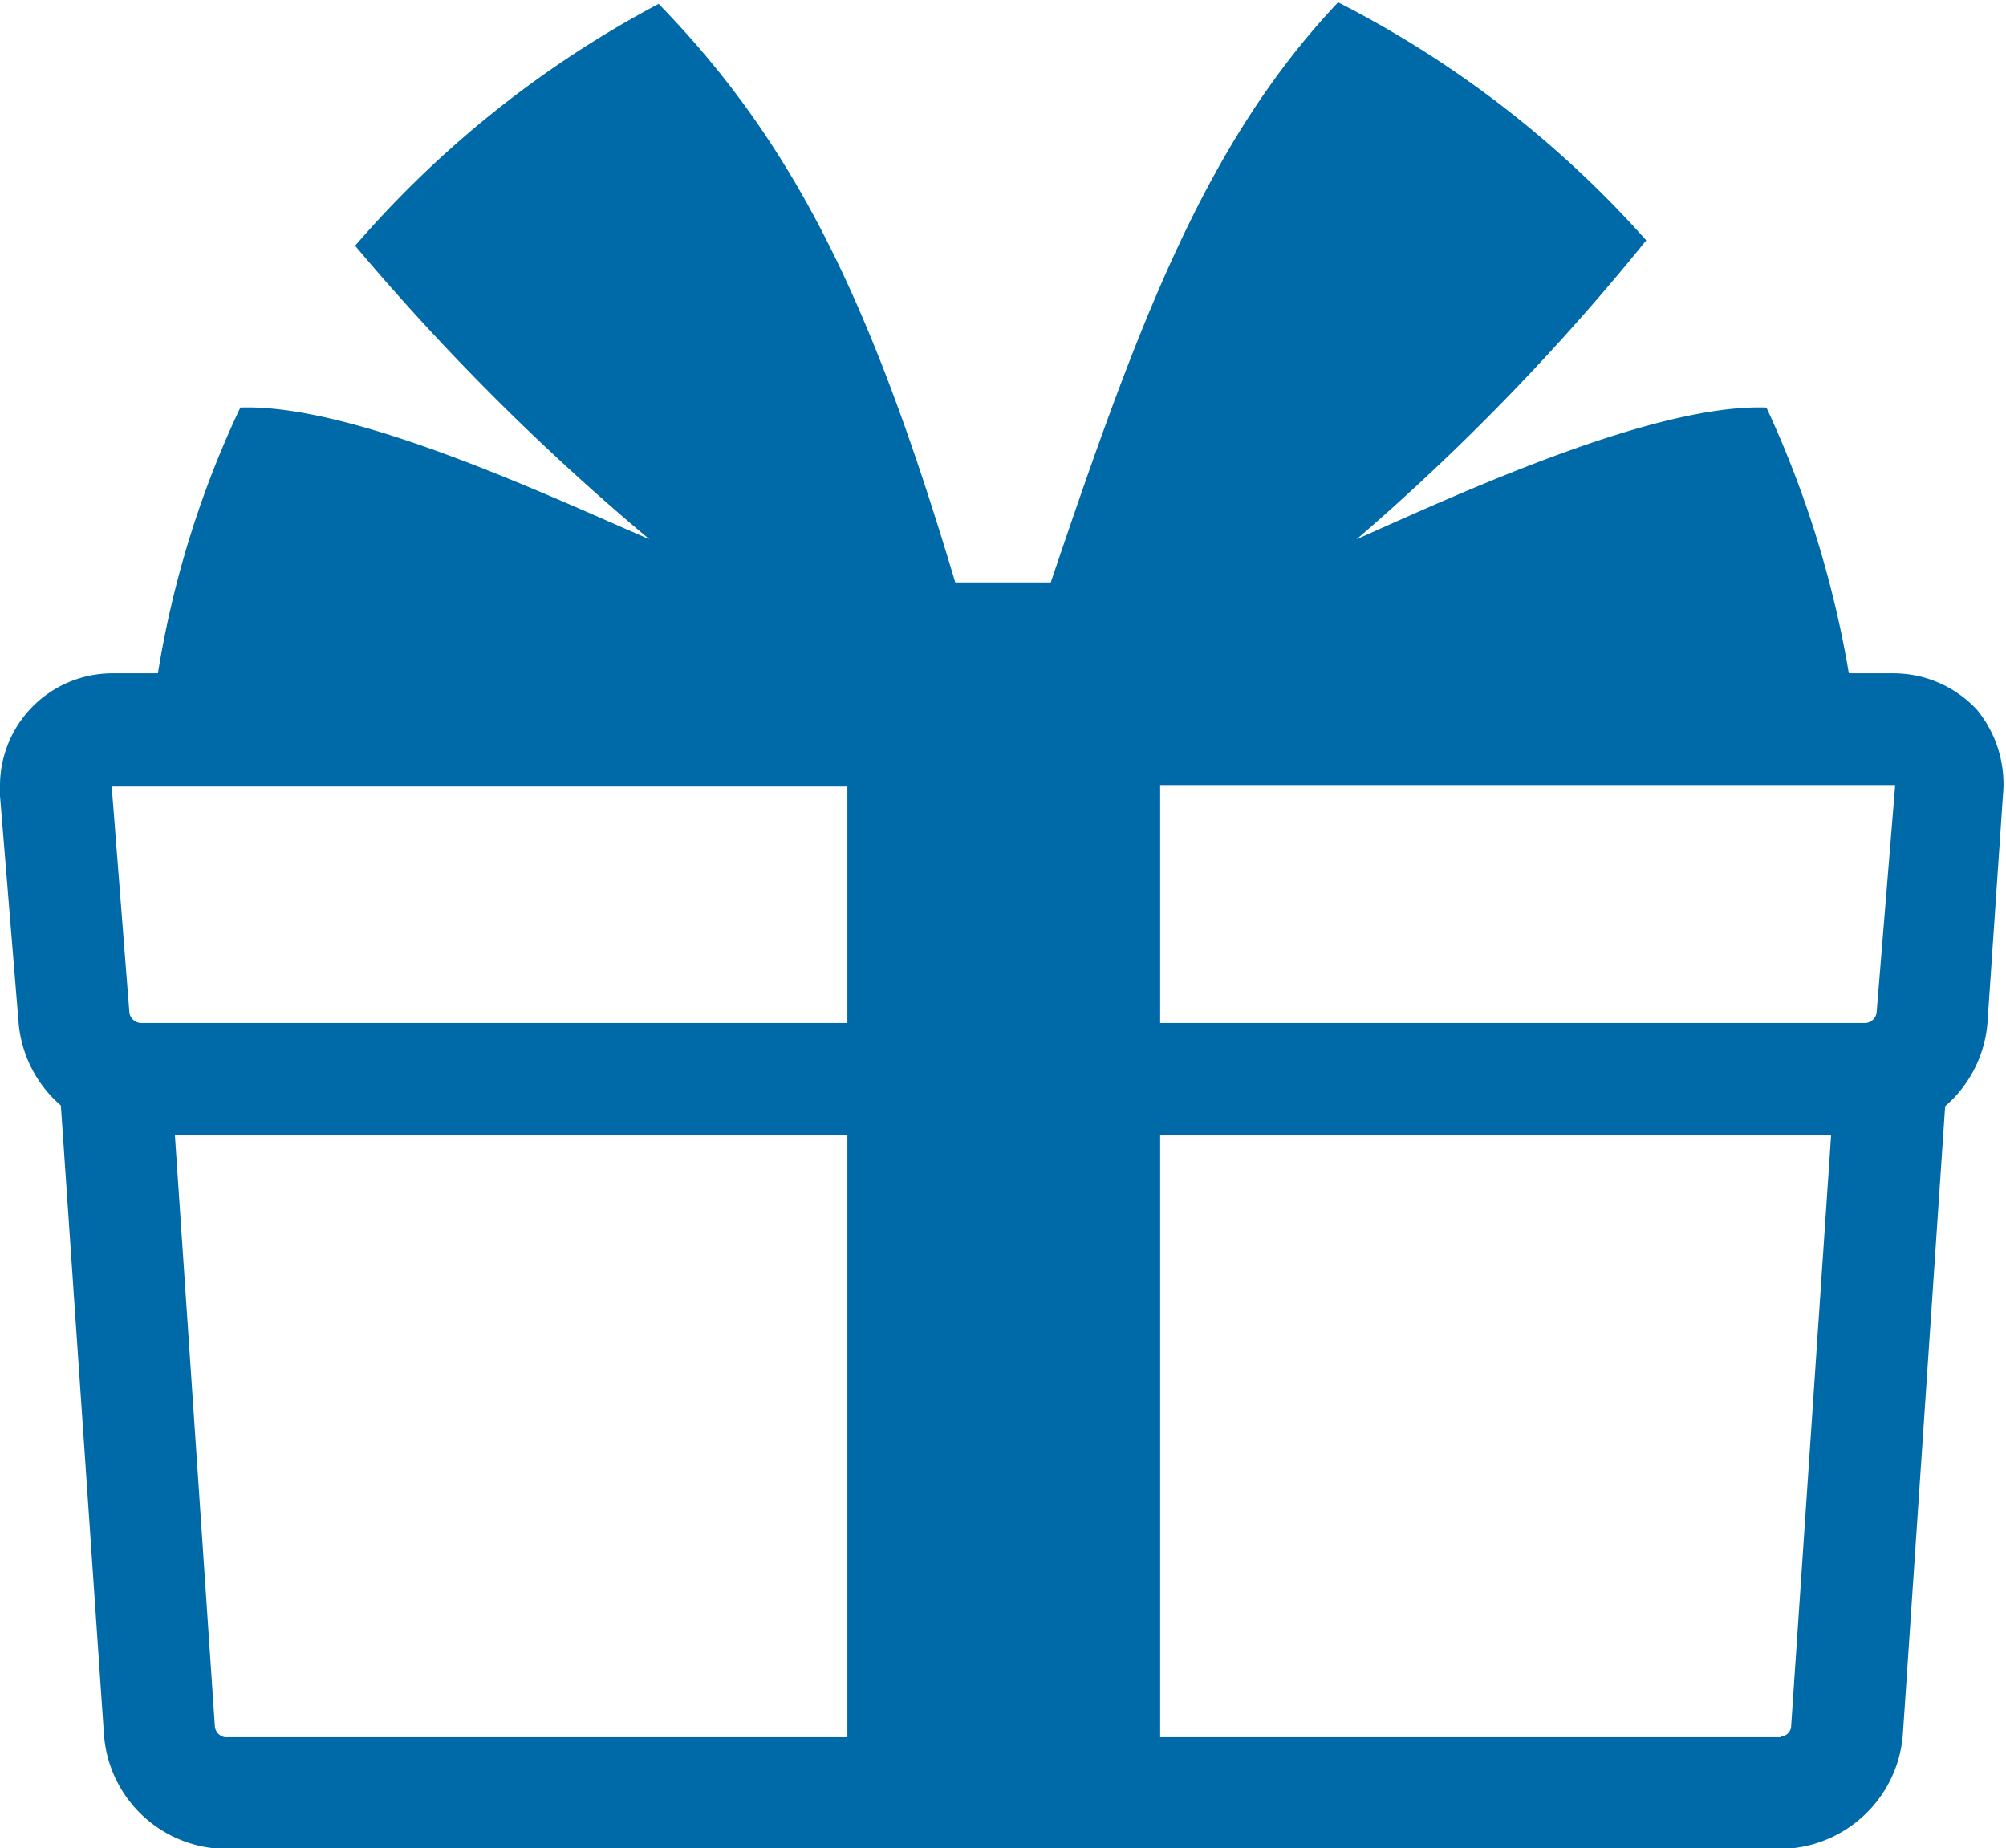 <svg xmlns="http://www.w3.org/2000/svg" viewBox="0 0 26.04 23.99"><path d="M25.66,9.21a1.48,1.48,0,0,0-1.08-.47H24a13.54,13.54,0,0,0-1.07-3.45C21.48,5.24,19,6.38,17.61,7a30,30,0,0,0,3.76-3.88,13.64,13.64,0,0,0-4-3.09c-1.75,1.85-2.62,4.25-3.73,7.53H12.4C11.32,3.94,10.33,1.88,8.55.05A13.63,13.63,0,0,0,4.61,3.19,31,31,0,0,0,8.43,7C7,6.38,4.56,5.24,3.12,5.29A12.79,12.79,0,0,0,2.05,8.74H1.46A1.46,1.46,0,0,0,0,10.19v.14l.24,2.93a1.6,1.6,0,0,0,.55,1.09l.56,8.17A1.6,1.6,0,0,0,2.93,24H23.12a1.61,1.61,0,0,0,1.58-1.47l.55-8.17a1.6,1.6,0,0,0,.55-1.09L26,10.33A1.52,1.52,0,0,0,25.66,9.21ZM23.12,22.55H15.06V14.73h8.71l-.52,7.69a.14.14,0,0,1-.13.12ZM2.79,22.42l-.52-7.69H11v7.82H2.92a.16.16,0,0,1-.13-.13ZM24.6,10.21l-.24,2.94a.16.16,0,0,1-.14.13H15.06V10.19H24.6v0ZM11,10.19v3.09H1.83a.16.16,0,0,1-.15-.13l-.23-2.94v0H11Z" transform="translate(0)" fill="#0069a8"/></svg>